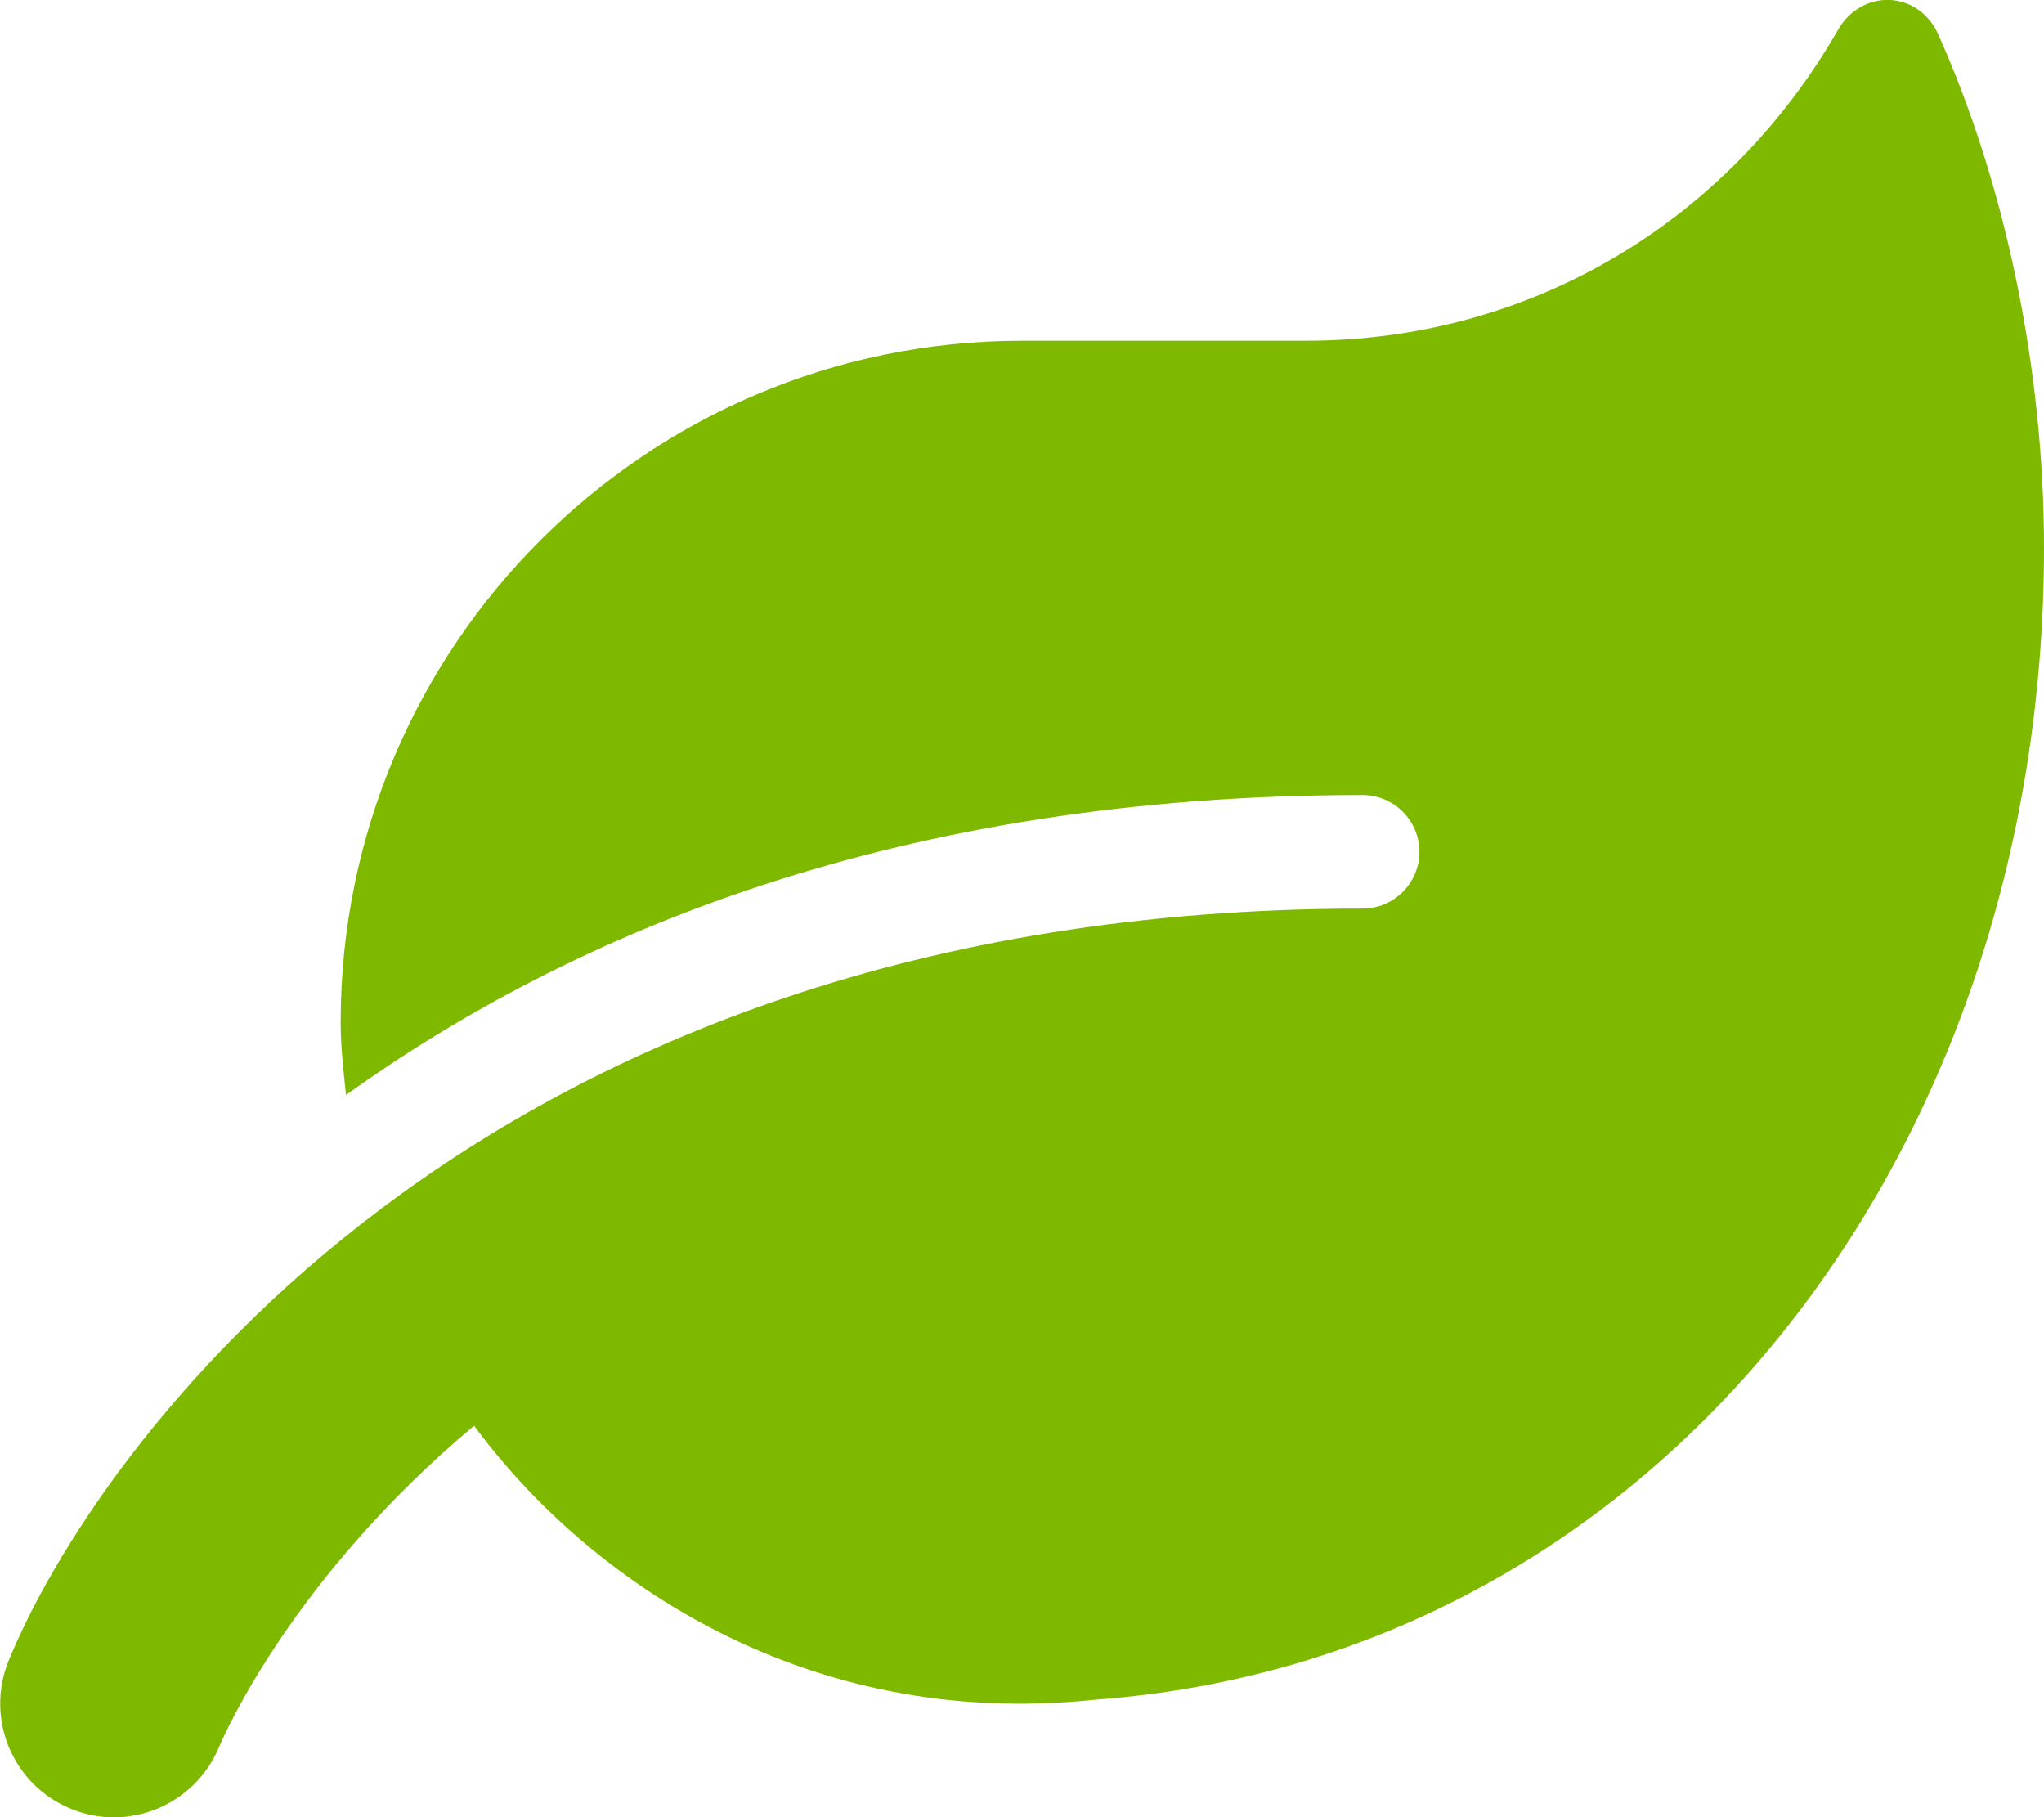 <svg viewBox="0 0 576 512" xmlns="http://www.w3.org/2000/svg"><path d="m546.2 9.7c-5.6-12.5-21.6-13-28.3-1.2-31 53.9-86.5 87.5-149.9 87.5h-80c-106 0-192 86-192 192 0 7 .8 13.7 1.5 20.5 63.8-45.7 155.9-84.5 286.5-84.5 8.8 0 16 7.2 16 16s-7.2 16-16 16c-251.4 0-358 154.1-381.6 212-6.6 16.3 1.2 34.9 17.5 41.6 16.4 6.8 35-1.1 41.8-17.3 1.5-3.6 20.9-47.9 71.9-90.6 32.4 43.9 94 85.8 174.9 77.2 157-11.4 267.5-152.2 267.5-324.6 0-50.2-10.8-102.2-29.8-144.6z" fill="#7eb900"/></svg>
